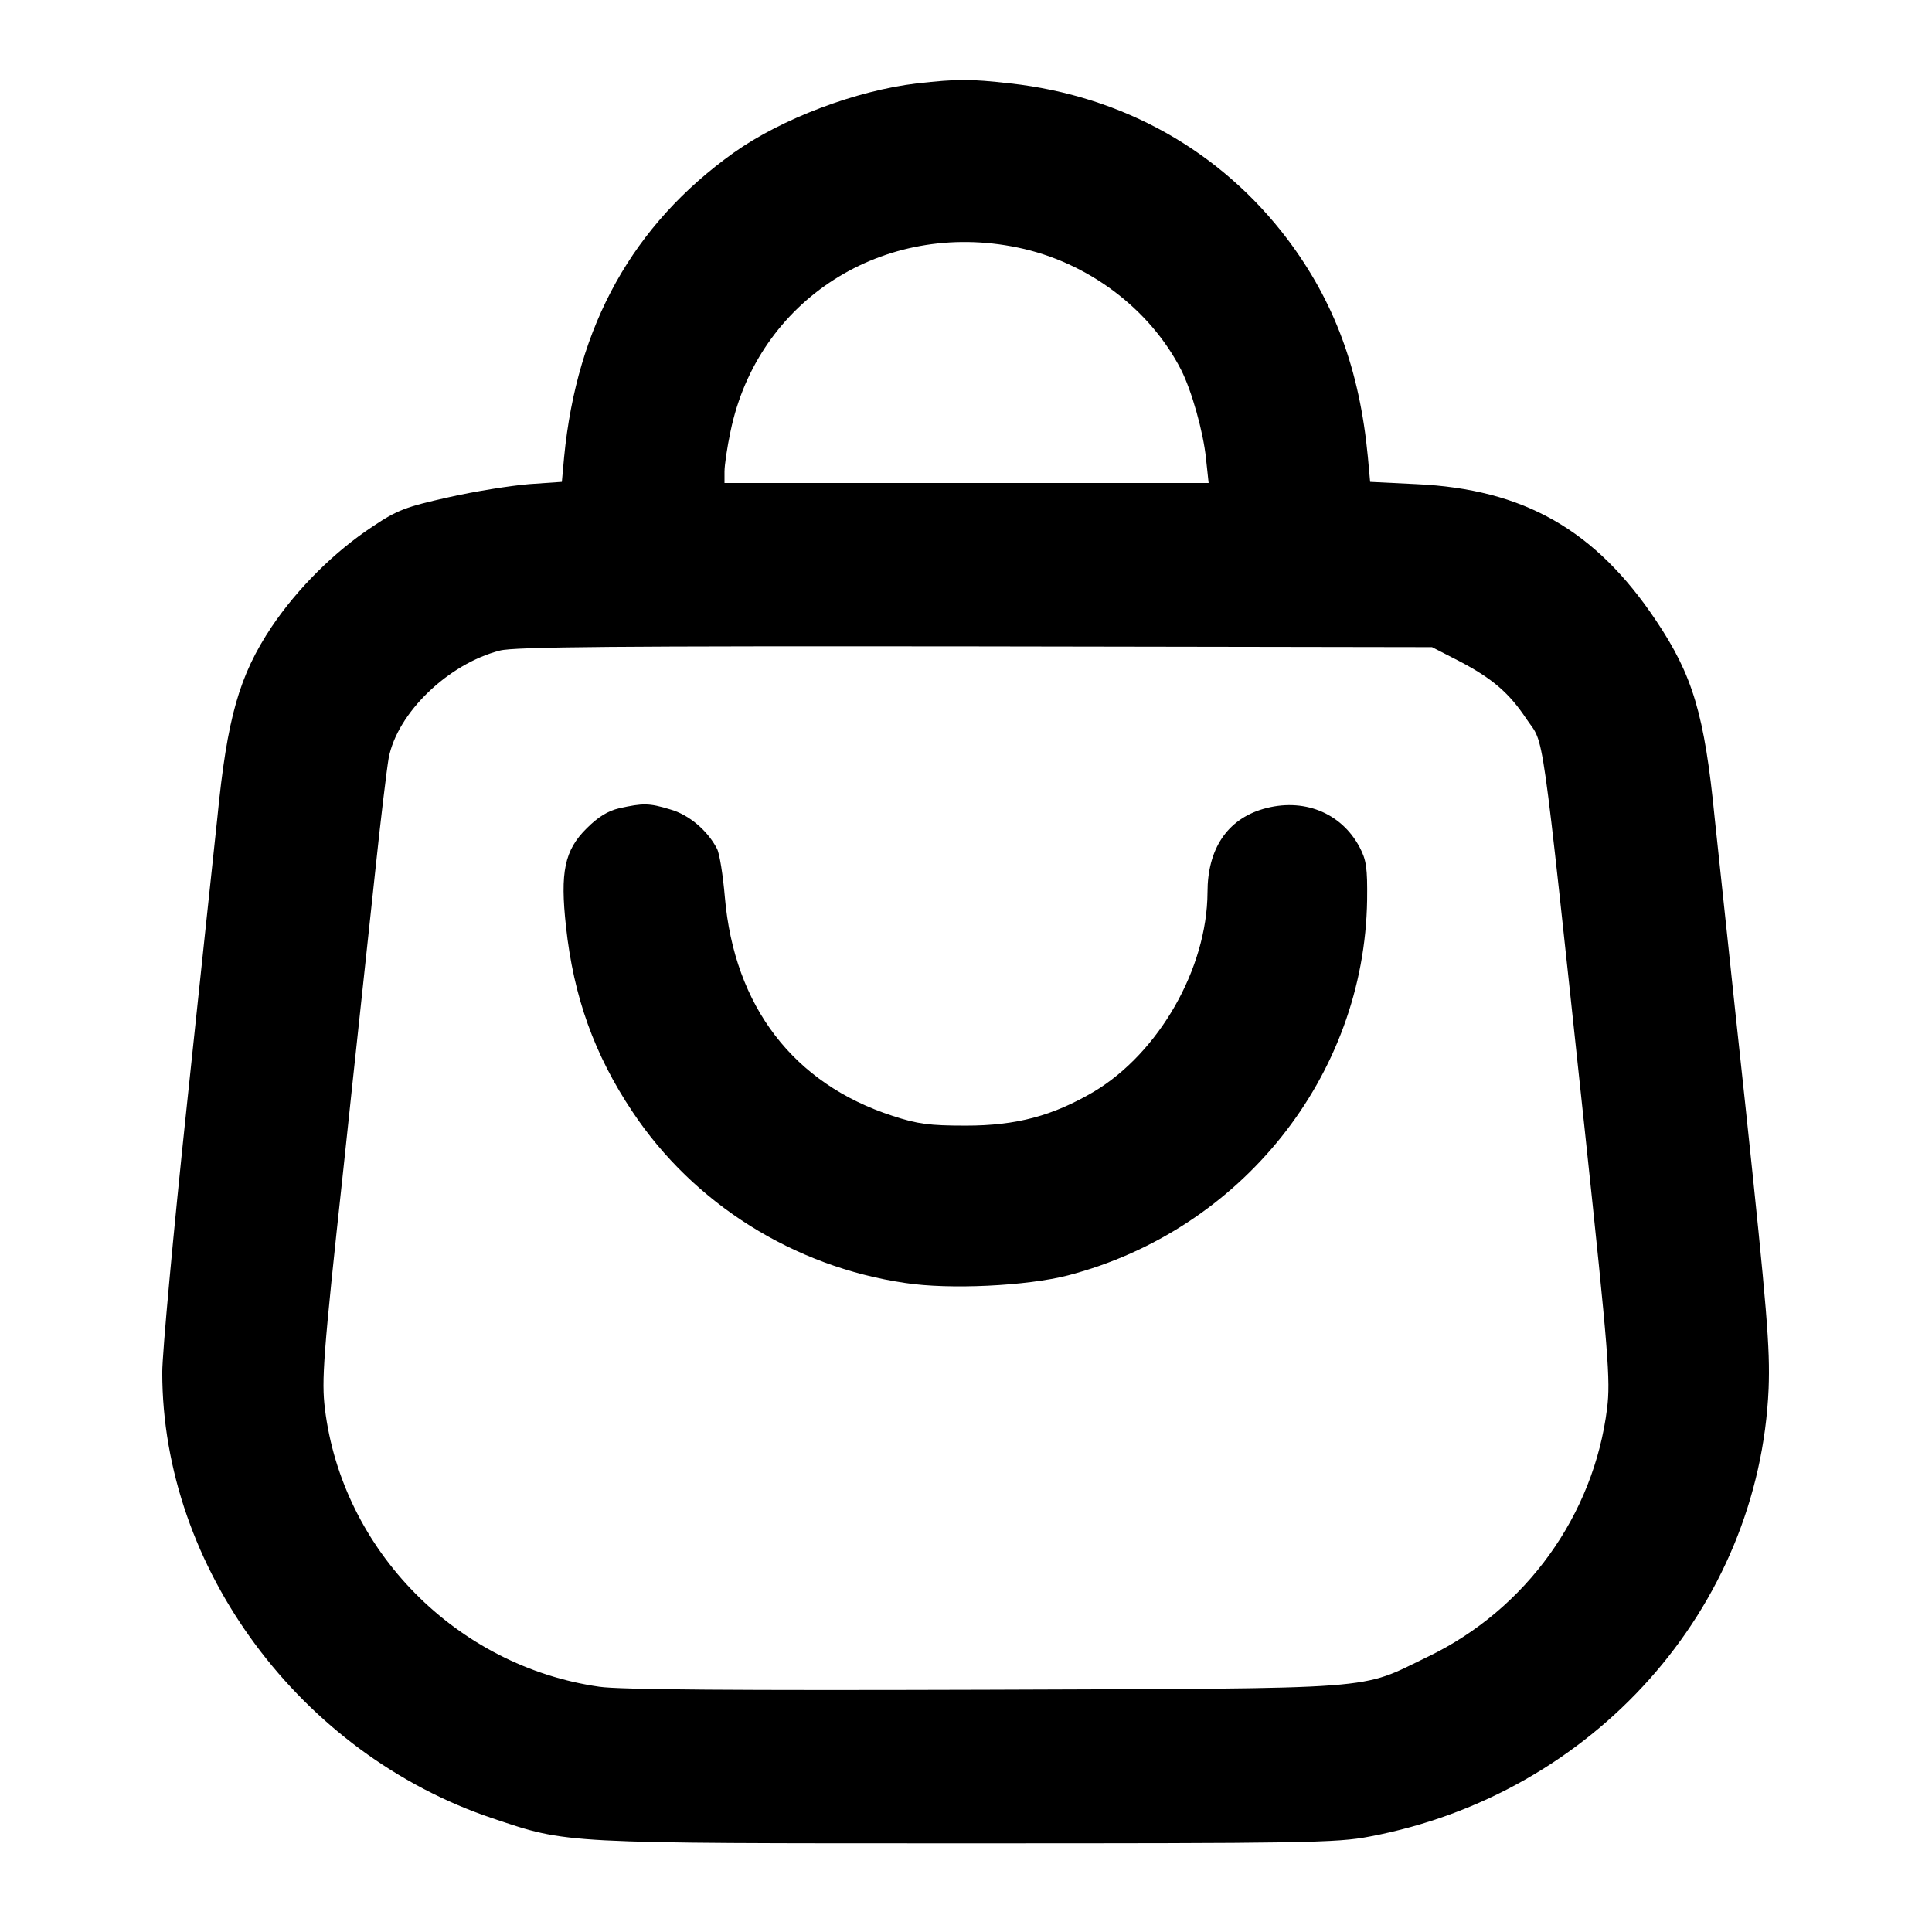 <?xml version="1.0" standalone="no"?>
<!DOCTYPE svg PUBLIC "-//W3C//DTD SVG 20010904//EN"
 "http://www.w3.org/TR/2001/REC-SVG-20010904/DTD/svg10.dtd">
<svg version="1.0" xmlns="http://www.w3.org/2000/svg"
 width="512pt" height="512pt" viewBox="0 0 512 512"
 preserveAspectRatio="xMidYMid meet">

<g transform="translate(0,512) scale(0.1,-0.1)"
fill="#000000" stroke="none">
<path d="M2430 4899 c-161 -19 -358 -93 -486 -184 -267 -191 -415 -457 -449
-806 l-6 -66 -87 -6 c-48 -4 -144 -19 -214 -35 -112 -25 -136 -34 -200 -77
-102 -67 -200 -165 -268 -266 -86 -129 -118 -241 -144 -506 -9 -81 -45 -425
-81 -764 -36 -339 -65 -656 -65 -706 0 -518 366 -1011 876 -1182 200 -67 176
-66 1254 -66 894 0 983 1 1070 18 593 112 1032 605 1057 1187 4 108 -4 207
-61 745 -37 341 -73 687 -82 768 -27 274 -58 377 -155 522 -161 241 -351 349
-636 362 l-122 6 -6 66 c-22 232 -89 412 -213 577 -177 234 -436 380 -735 413
-107 12 -139 12 -247 0z m267 -435 c185 -38 350 -162 433 -324 28 -55 59 -165
66 -235 l7 -65 -642 0 -641 0 0 30 c0 17 7 65 16 107 72 348 405 561 761 487z
m1170 -1096 c88 -46 133 -85 178 -153 49 -73 36 21 155 -1092 63 -592 68 -661
59 -735 -35 -283 -215 -533 -474 -658 -187 -90 -106 -84 -1175 -88 -655 -2
-969 0 -1022 8 -378 54 -681 361 -727 737 -9 75 -5 138 49 635 32 304 71 662
85 795 14 133 30 265 35 294 23 120 158 250 295 285 39 10 315 12 1260 11
l1210 -2 72 -37z"/>
<path d="M1641 2978 c-30 -7 -56 -23 -86 -53 -59 -58 -71 -116 -55 -261 20
-185 75 -339 176 -490 162 -244 428 -411 723 -454 117 -18 322 -8 431 20 460
120 786 529 793 995 1 85 -2 106 -20 140 -49 92 -150 132 -256 101 -95 -28
-147 -106 -147 -221 -1 -202 -129 -425 -301 -528 -109 -64 -205 -90 -339 -90
-97 0 -128 4 -195 26 -262 85 -419 290 -444 579 -5 58 -14 116 -21 129 -25 48
-74 90 -124 104 -56 17 -72 17 -135 3z"/>
</g>
</svg>
